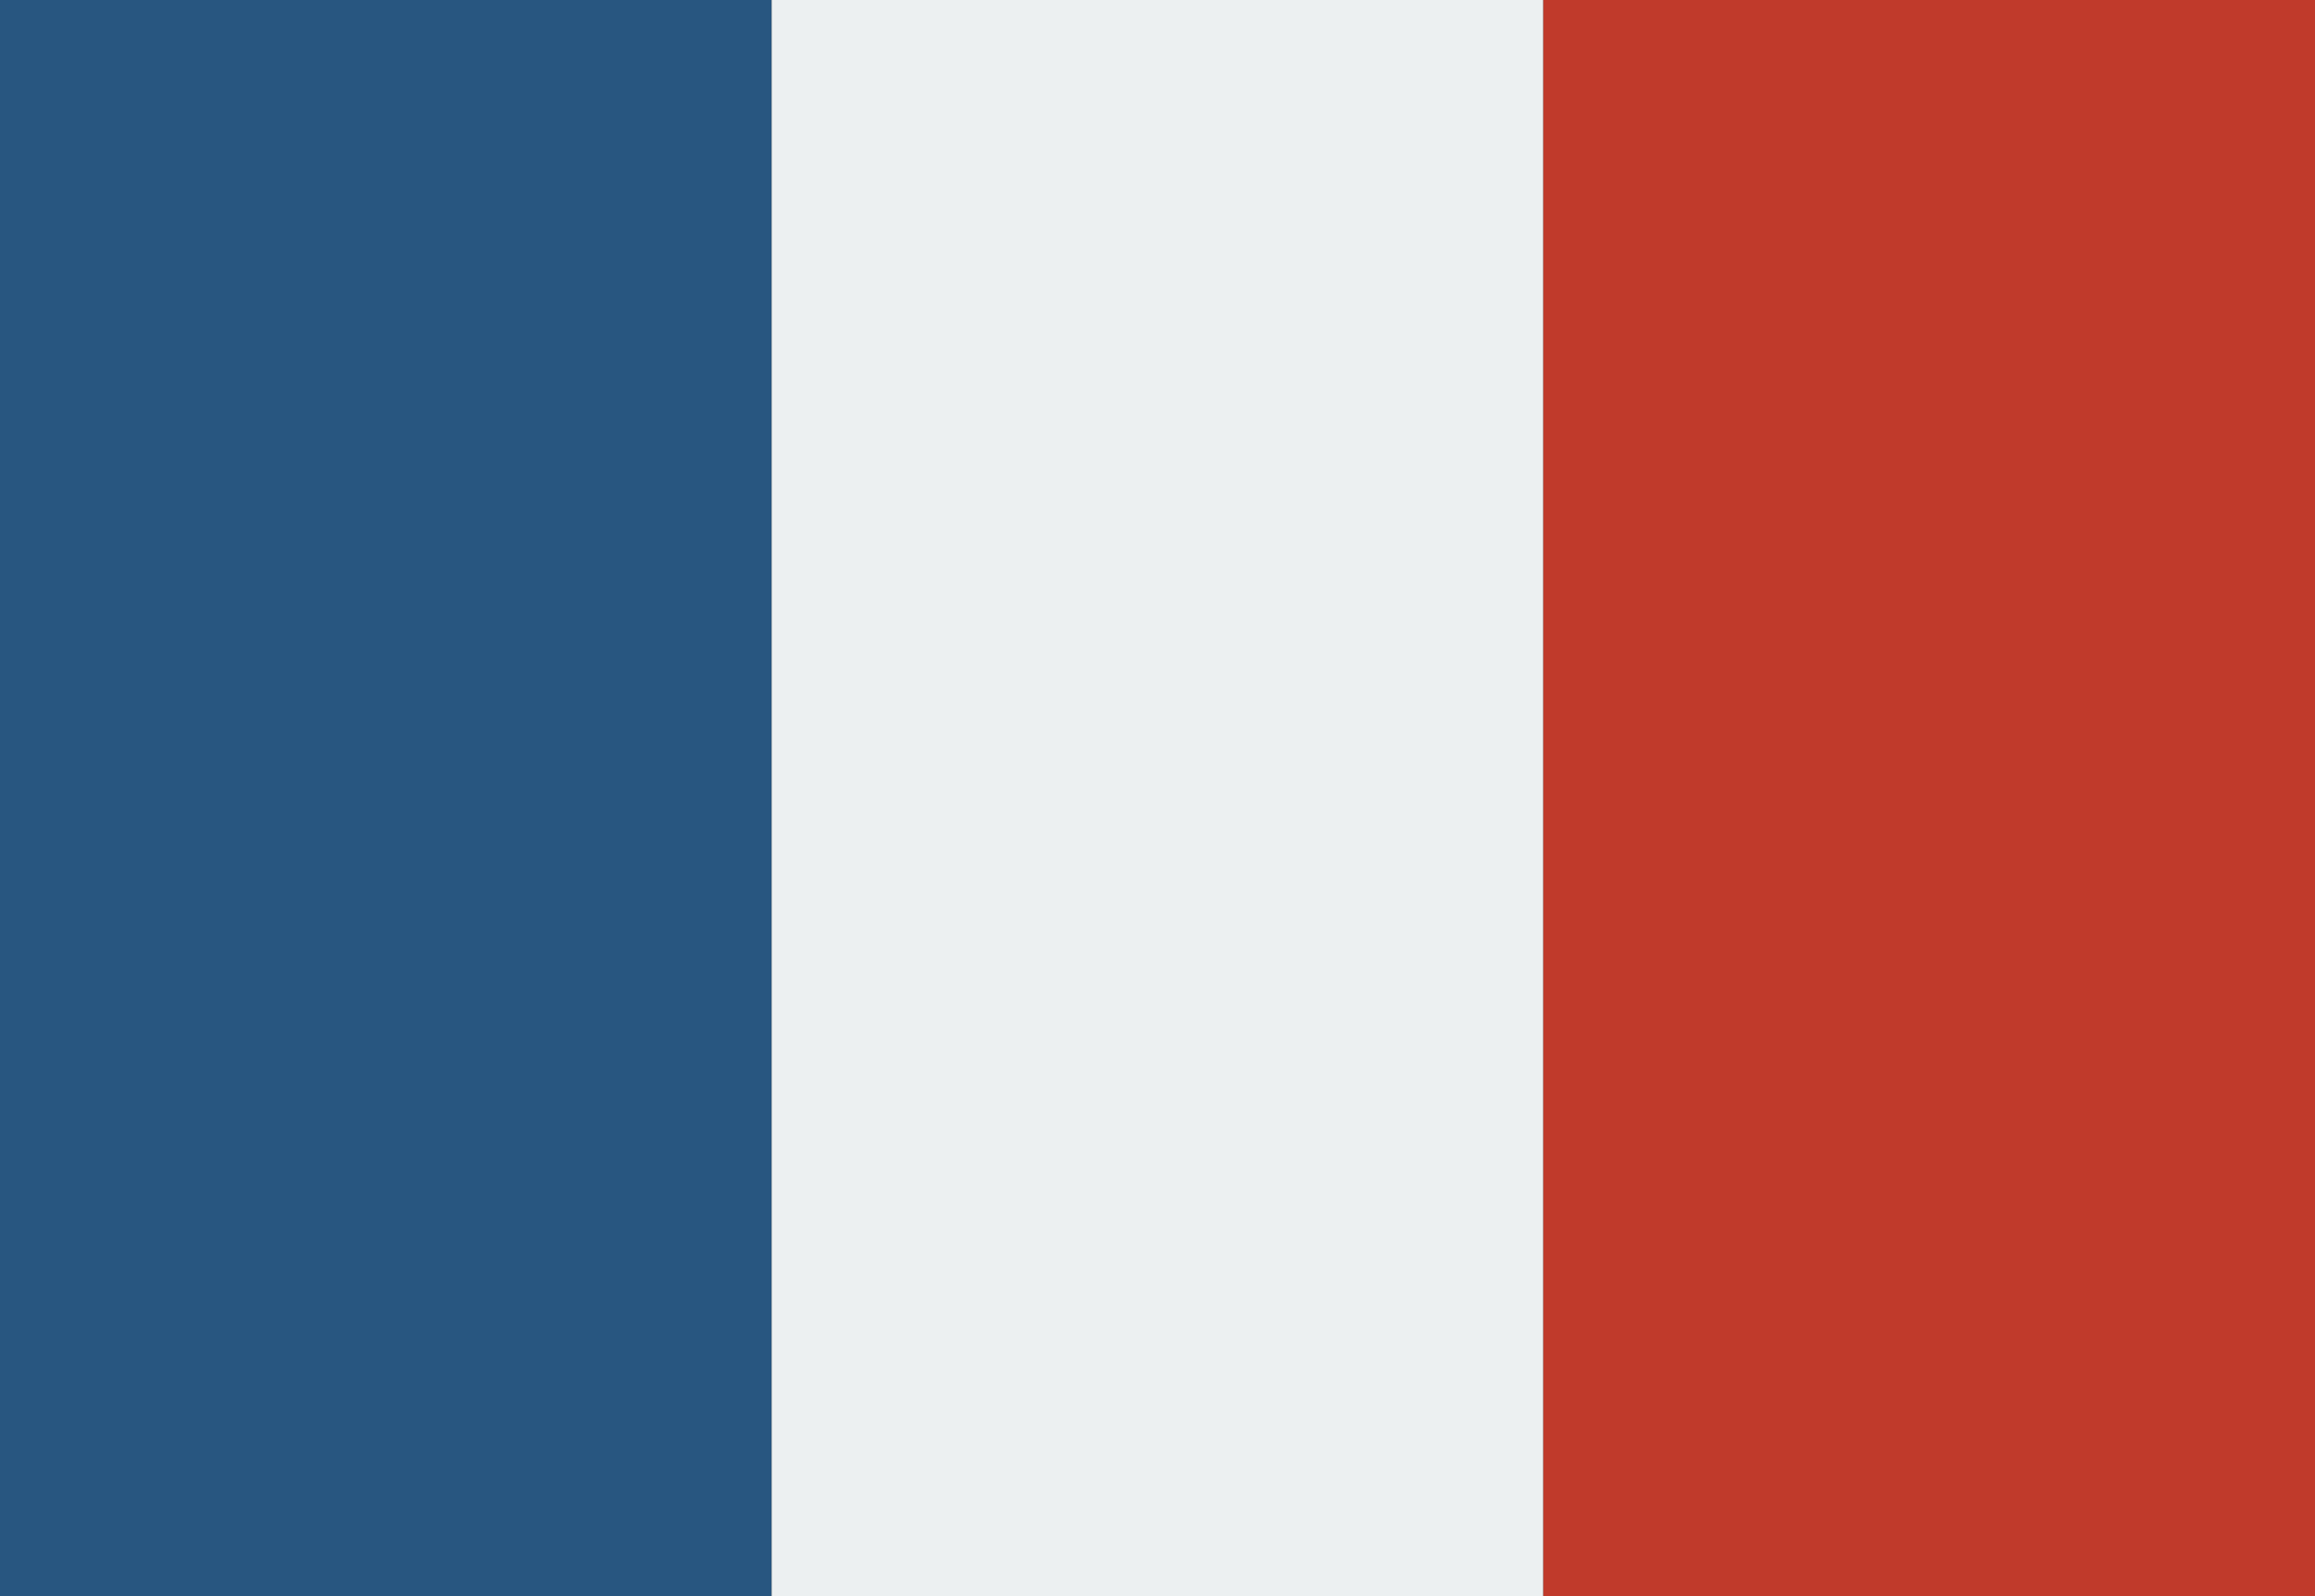 <?xml version="1.0" encoding="UTF-8"?>
<svg xmlns="http://www.w3.org/2000/svg" width="20.556" height="14.176" viewBox="0 0 20.556 14.176">
  <rect x="0" y="0" width="20.556" height="14.176" fill="#333333" stroke="none"/>
  <!-- Blu a sinistra -->
  <rect x="0" y="0" width="6.852" height="14.176" fill="#285680"/>
  <!-- Bianco al centro -->
  <rect x="6.852" y="0" width="6.852" height="14.176" fill="#ecf0f1"/>
  <!-- Rosso a destra -->
  <rect x="13.704" y="0" width="6.852" height="14.176" fill="#c03a2b"/>
</svg>

